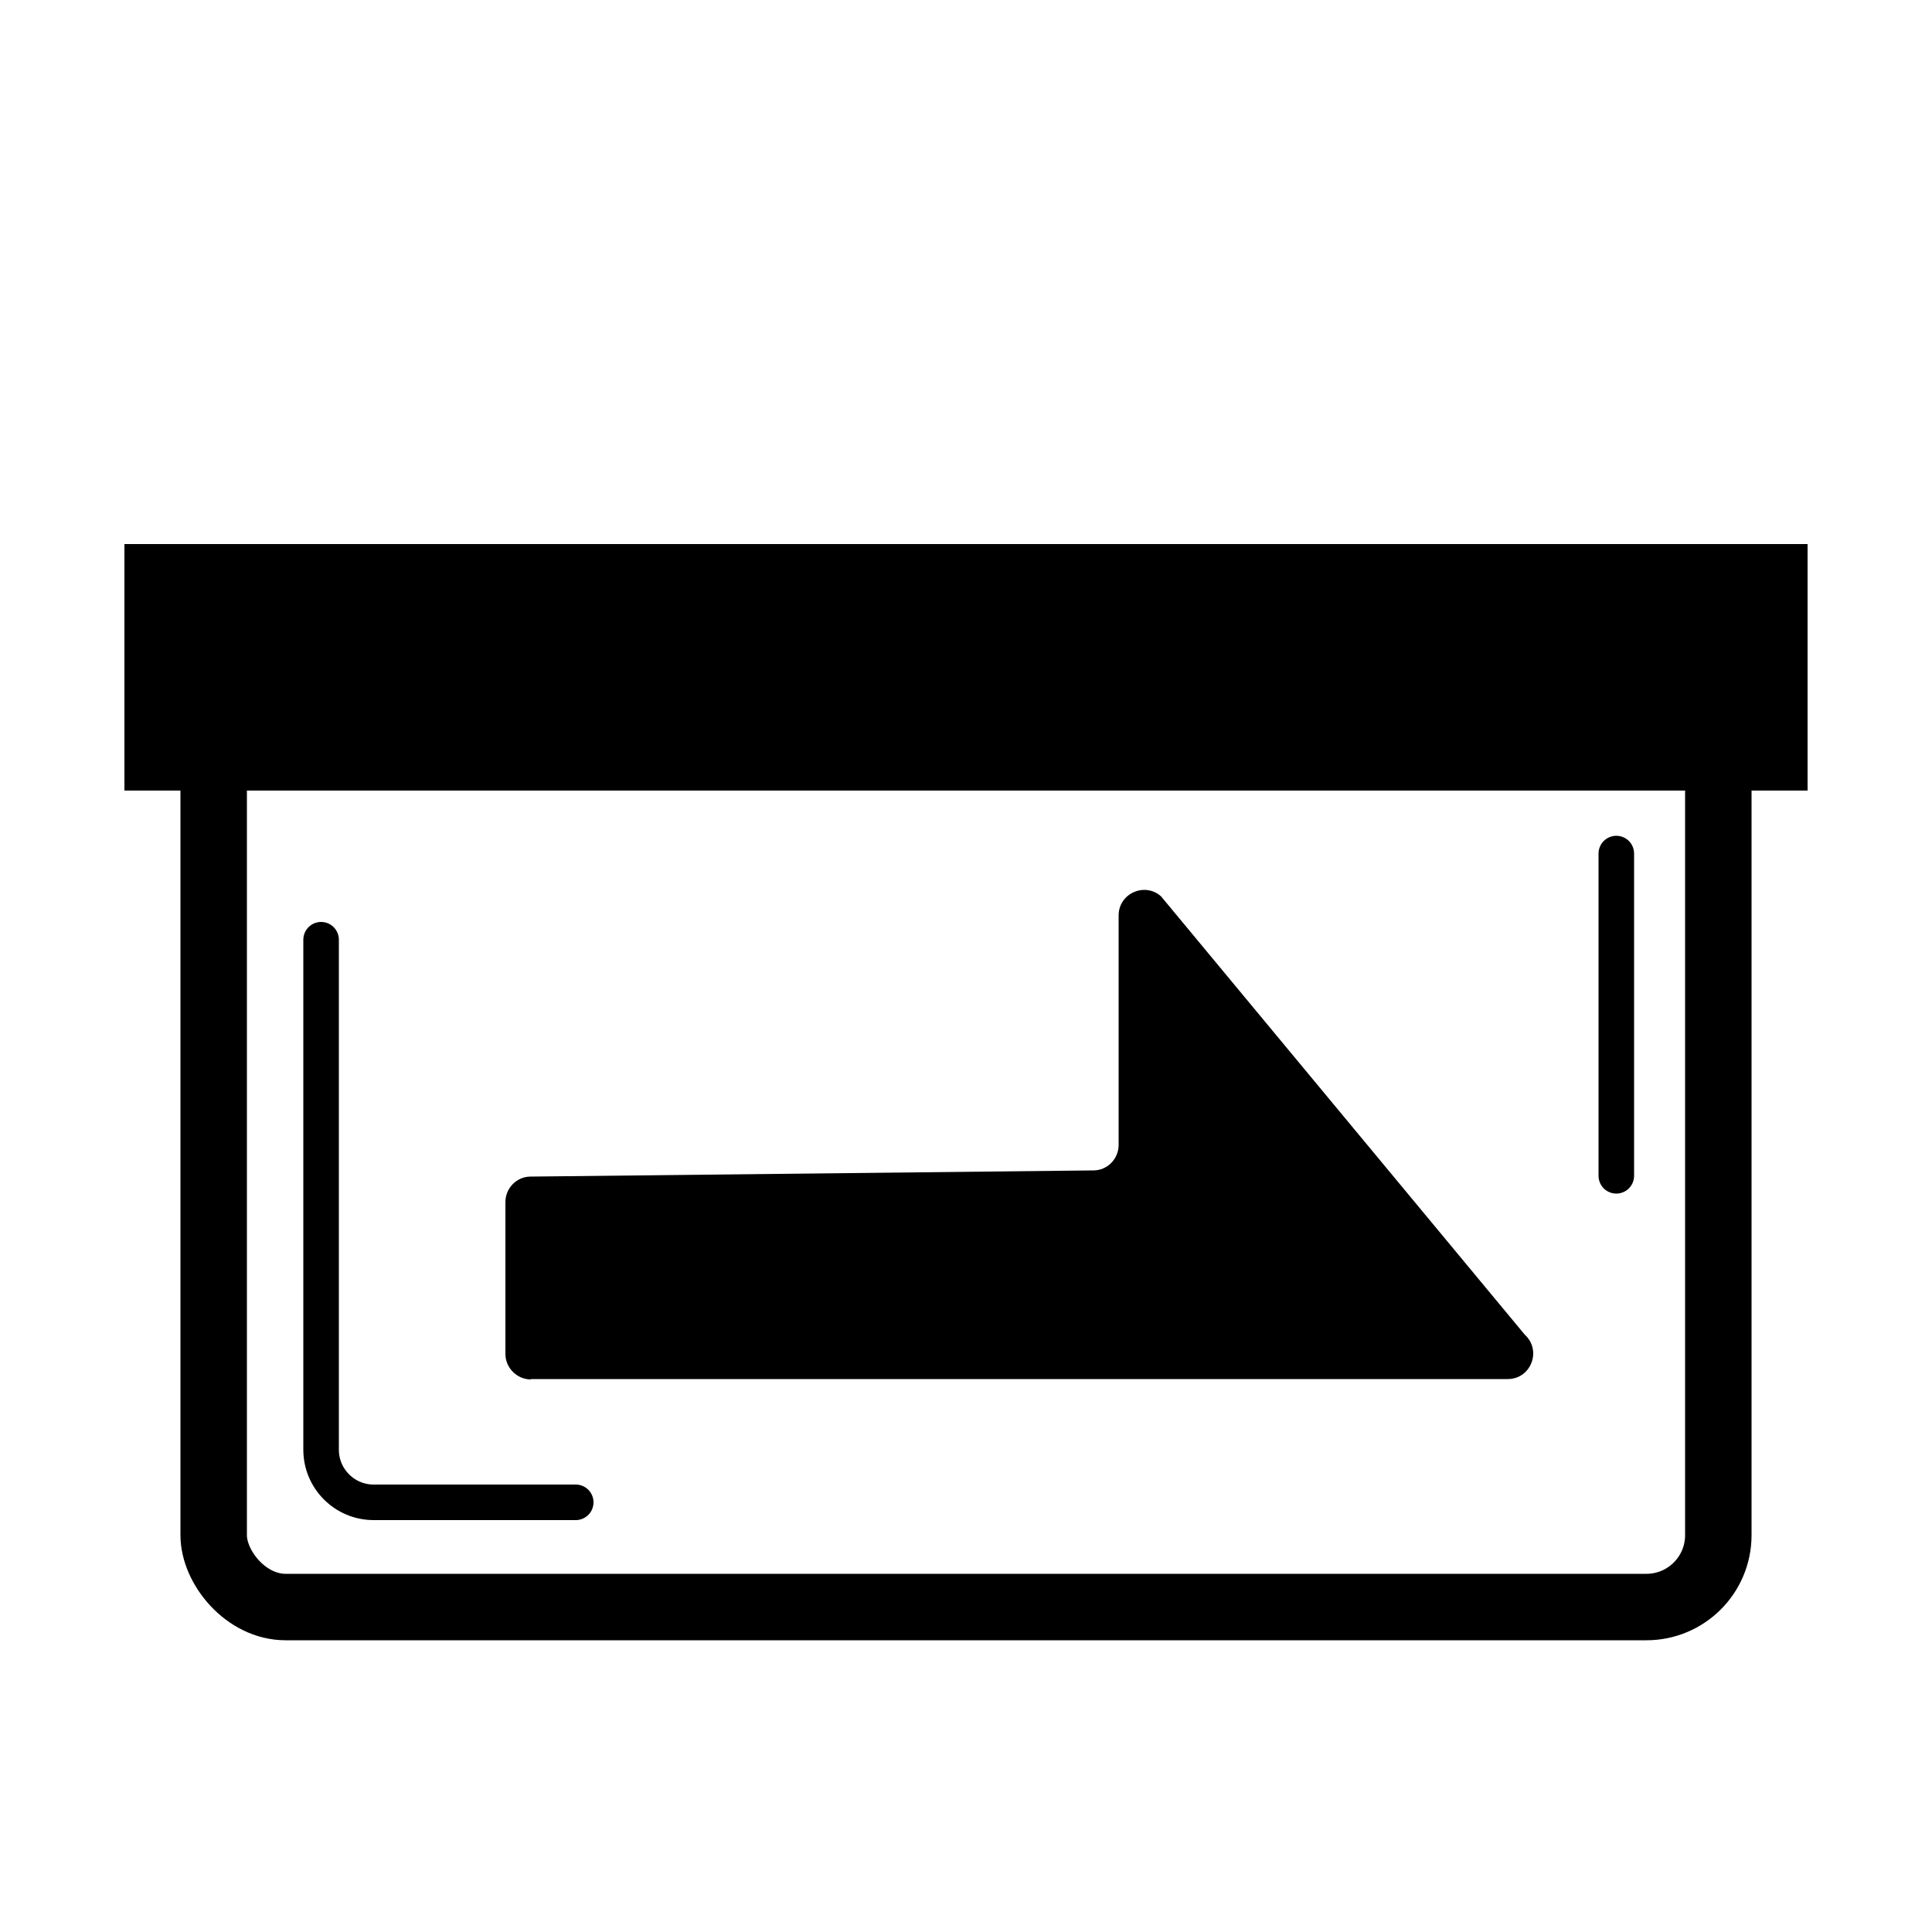 <?xml version="1.0" encoding="UTF-8"?>
<svg id="_圖層_1" data-name="圖層 1" xmlns="http://www.w3.org/2000/svg" viewBox="0 0 50 50">
  <defs>
    <style>
      .cls-1 {
        fill: #000;
        stroke-width: 0px;
      }

      .cls-2 {
        stroke-width: 1.72px;
      }

      .cls-2, .cls-3 {
        fill: none;
        stroke: #000;
        stroke-miterlimit: 10;
      }

      .cls-3 {
        stroke-linecap: round;
        stroke-width: .92px;
      }
    </style>
  </defs>
  <rect class="cls-1" x="3.22" y="14.08" width="43.56" height="6.38"/>
  <rect class="cls-2" x="5.53" y="15.31" width="38.94" height="26.28" rx="1.86" ry="1.86"/>
  <path class="cls-1" d="M13.73,35.69h25.29c.6,0,.89-.74.44-1.15l-9.41-11.34c-.42-.38-1.1-.08-1.1.49v5.94c0,.36-.29.66-.65.66l-14.57.16c-.36,0-.65.3-.65.66v3.93c0,.36.3.66.66.66Z"/>
  <path class="cls-3" d="M14.9,38.88h-5.23c-.75,0-1.36-.61-1.36-1.36v-13.2"/>
  <line class="cls-3" x1="41.83" y1="22.09" x2="41.83" y2="30.43"/>
</svg>